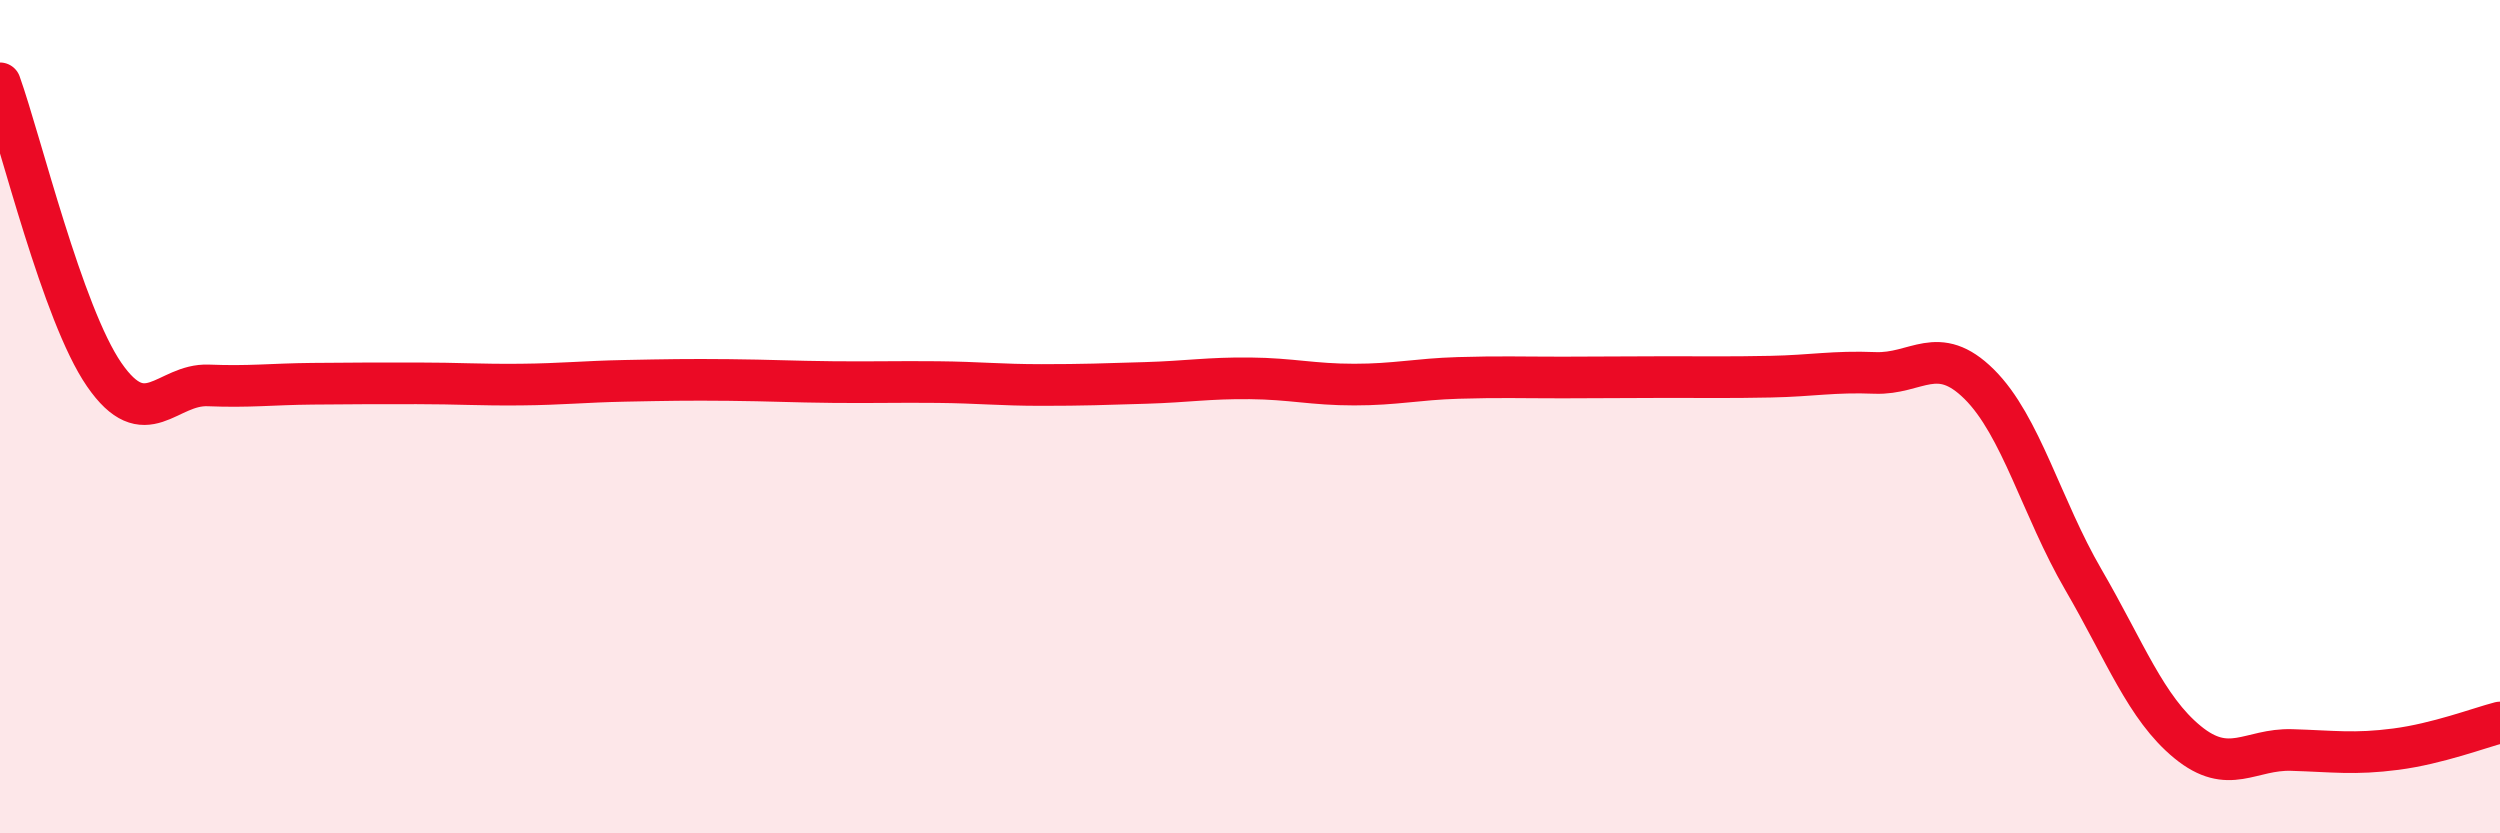 
    <svg width="60" height="20" viewBox="0 0 60 20" xmlns="http://www.w3.org/2000/svg">
      <path
        d="M 0,2 C 0.5,3.4 1.5,7.54 2.5,8.99 C 3.5,10.44 4,9.21 5,9.25 C 6,9.29 6.5,9.22 7.5,9.21 C 8.5,9.2 9,9.2 10,9.2 C 11,9.2 11.5,9.24 12.5,9.23 C 13.5,9.22 14,9.16 15,9.14 C 16,9.12 16.5,9.11 17.5,9.12 C 18.5,9.13 19,9.16 20,9.17 C 21,9.18 21.5,9.16 22.5,9.17 C 23.5,9.18 24,9.24 25,9.24 C 26,9.24 26.5,9.22 27.5,9.19 C 28.5,9.16 29,9.07 30,9.08 C 31,9.09 31.5,9.23 32.5,9.23 C 33.5,9.23 34,9.1 35,9.07 C 36,9.04 36.5,9.06 37.5,9.06 C 38.5,9.06 39,9.05 40,9.05 C 41,9.05 41.5,9.06 42.5,9.04 C 43.5,9.02 44,8.91 45,8.95 C 46,8.99 46.5,8.23 47.5,9.22 C 48.5,10.21 49,12.19 50,13.91 C 51,15.63 51.5,16.99 52.5,17.81 C 53.5,18.63 54,17.97 55,18 C 56,18.03 56.5,18.11 57.5,17.98 C 58.5,17.85 59.5,17.47 60,17.34L60 20L0 20Z"
        fill="#EB0A25"
        opacity="0.1"
        stroke-linecap="round"
        stroke-linejoin="round"
      />
      <path
        d="M 0,2 C 0.5,3.4 1.5,7.54 2.5,8.99 C 3.5,10.44 4,9.21 5,9.25 C 6,9.29 6.5,9.22 7.5,9.21 C 8.5,9.2 9,9.2 10,9.2 C 11,9.2 11.5,9.24 12.5,9.23 C 13.5,9.22 14,9.16 15,9.14 C 16,9.12 16.5,9.11 17.5,9.12 C 18.5,9.13 19,9.16 20,9.17 C 21,9.18 21.5,9.16 22.5,9.17 C 23.5,9.18 24,9.24 25,9.24 C 26,9.24 26.5,9.22 27.5,9.19 C 28.5,9.16 29,9.07 30,9.08 C 31,9.09 31.5,9.23 32.5,9.23 C 33.5,9.23 34,9.1 35,9.07 C 36,9.04 36.5,9.06 37.5,9.06 C 38.5,9.06 39,9.05 40,9.05 C 41,9.05 41.5,9.06 42.5,9.04 C 43.5,9.02 44,8.91 45,8.95 C 46,8.99 46.5,8.23 47.5,9.22 C 48.5,10.21 49,12.19 50,13.91 C 51,15.63 51.5,16.99 52.5,17.81 C 53.5,18.63 54,17.97 55,18 C 56,18.03 56.5,18.11 57.5,17.98 C 58.5,17.85 59.5,17.47 60,17.34"
        stroke="#EB0A25"
        stroke-width="1"
        fill="none"
        stroke-linecap="round"
        stroke-linejoin="round"
      />
    </svg>
  